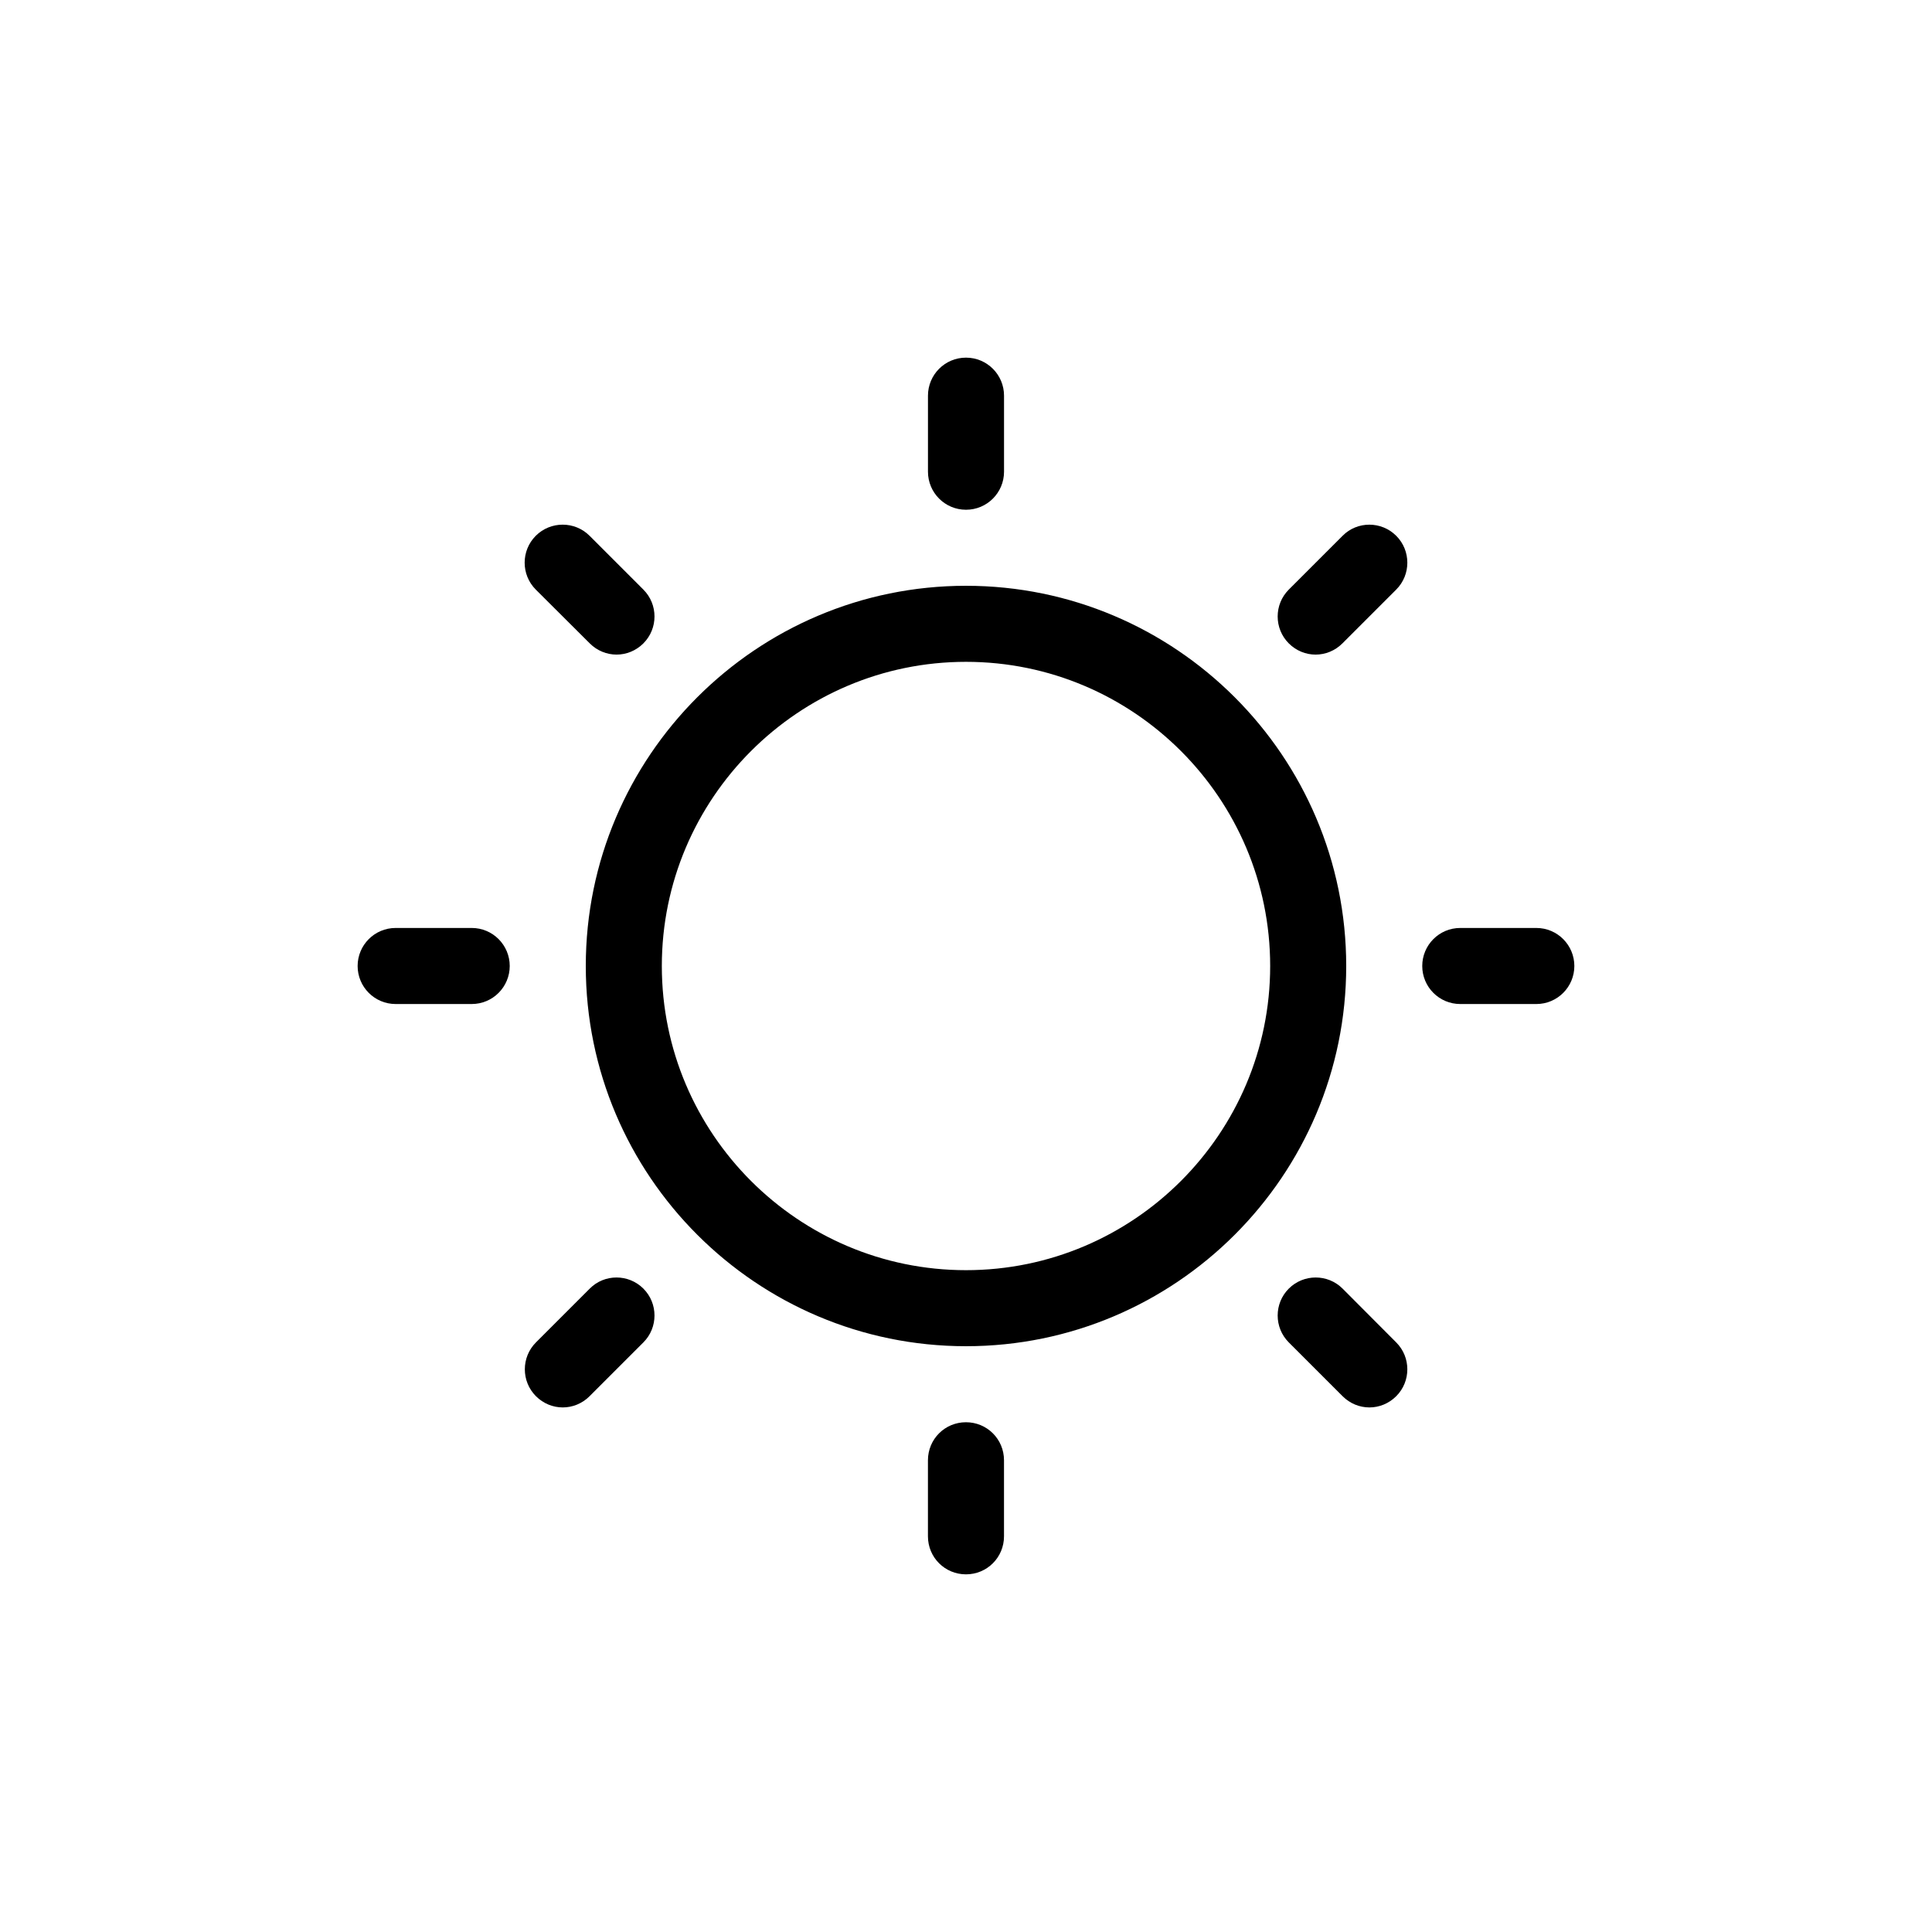 <?xml version="1.0" encoding="UTF-8"?>
<!-- Uploaded to: ICON Repo, www.svgrepo.com, Generator: ICON Repo Mixer Tools -->
<svg fill="#000000" width="800px" height="800px" version="1.1" viewBox="144 144 512 512" xmlns="http://www.w3.org/2000/svg">
 <path d="m400 299.24c-55.57 0-100.76 45.191-100.76 100.76s45.191 100.76 100.76 100.76 100.76-45.191 100.76-100.76-45.191-100.76-100.76-100.76zm0 181.37c-44.438 0-80.609-36.172-80.609-80.609s36.172-80.609 80.609-80.609 80.609 36.172 80.609 80.609c0 44.434-36.176 80.609-80.609 80.609zm-10.078-211.6v-20.152c0-5.543 4.484-10.078 10.078-10.078s10.078 4.535 10.078 10.078v20.152c0 5.543-4.484 10.078-10.078 10.078s-10.078-4.535-10.078-10.078zm124.09 16.98c3.93 3.93 3.93 10.328 0 14.258l-14.258 14.258c-1.965 1.965-4.535 2.973-7.106 2.973-2.57 0-5.141-1.008-7.106-2.973-3.93-3.93-3.93-10.328 0-14.258l14.258-14.258c3.883-3.93 10.281-3.93 14.211 0zm47.207 114.01c0 5.543-4.484 10.078-10.078 10.078h-20.152c-5.594 0-10.078-4.535-10.078-10.078s4.484-10.078 10.078-10.078h20.152c5.594 0 10.078 4.535 10.078 10.078zm-47.207 99.754c3.93 3.93 3.93 10.328 0 14.258-1.965 1.965-4.535 2.973-7.106 2.973s-5.141-1.008-7.106-2.973l-14.258-14.258c-3.93-3.93-3.93-10.328 0-14.258 3.93-3.93 10.328-3.93 14.258 0zm-103.94 31.234v20.152c0 5.594-4.484 10.078-10.078 10.078s-10.078-4.484-10.078-10.078v-20.152c0-5.594 4.484-10.078 10.078-10.078 5.594 0.004 10.078 4.488 10.078 10.078zm-95.57-45.492c3.93 3.93 3.93 10.328 0 14.258l-14.258 14.258c-1.965 1.965-4.535 2.973-7.106 2.973s-5.141-1.008-7.106-2.973c-3.93-3.93-3.93-10.328 0-14.258l14.258-14.258c3.883-3.93 10.281-3.93 14.211 0zm-35.418-85.496c0 5.543-4.484 10.078-10.078 10.078h-20.152c-5.594 0-10.078-4.535-10.078-10.078s4.484-10.078 10.078-10.078h20.152c5.594 0 10.078 4.535 10.078 10.078zm6.902-99.754c-3.93-3.93-3.93-10.328 0-14.258 3.93-3.93 10.328-3.93 14.258 0l14.258 14.258c3.93 3.93 3.93 10.328 0 14.258-1.965 1.965-4.535 2.973-7.106 2.973-2.57 0-5.141-1.008-7.106-2.973z"/>
</svg>